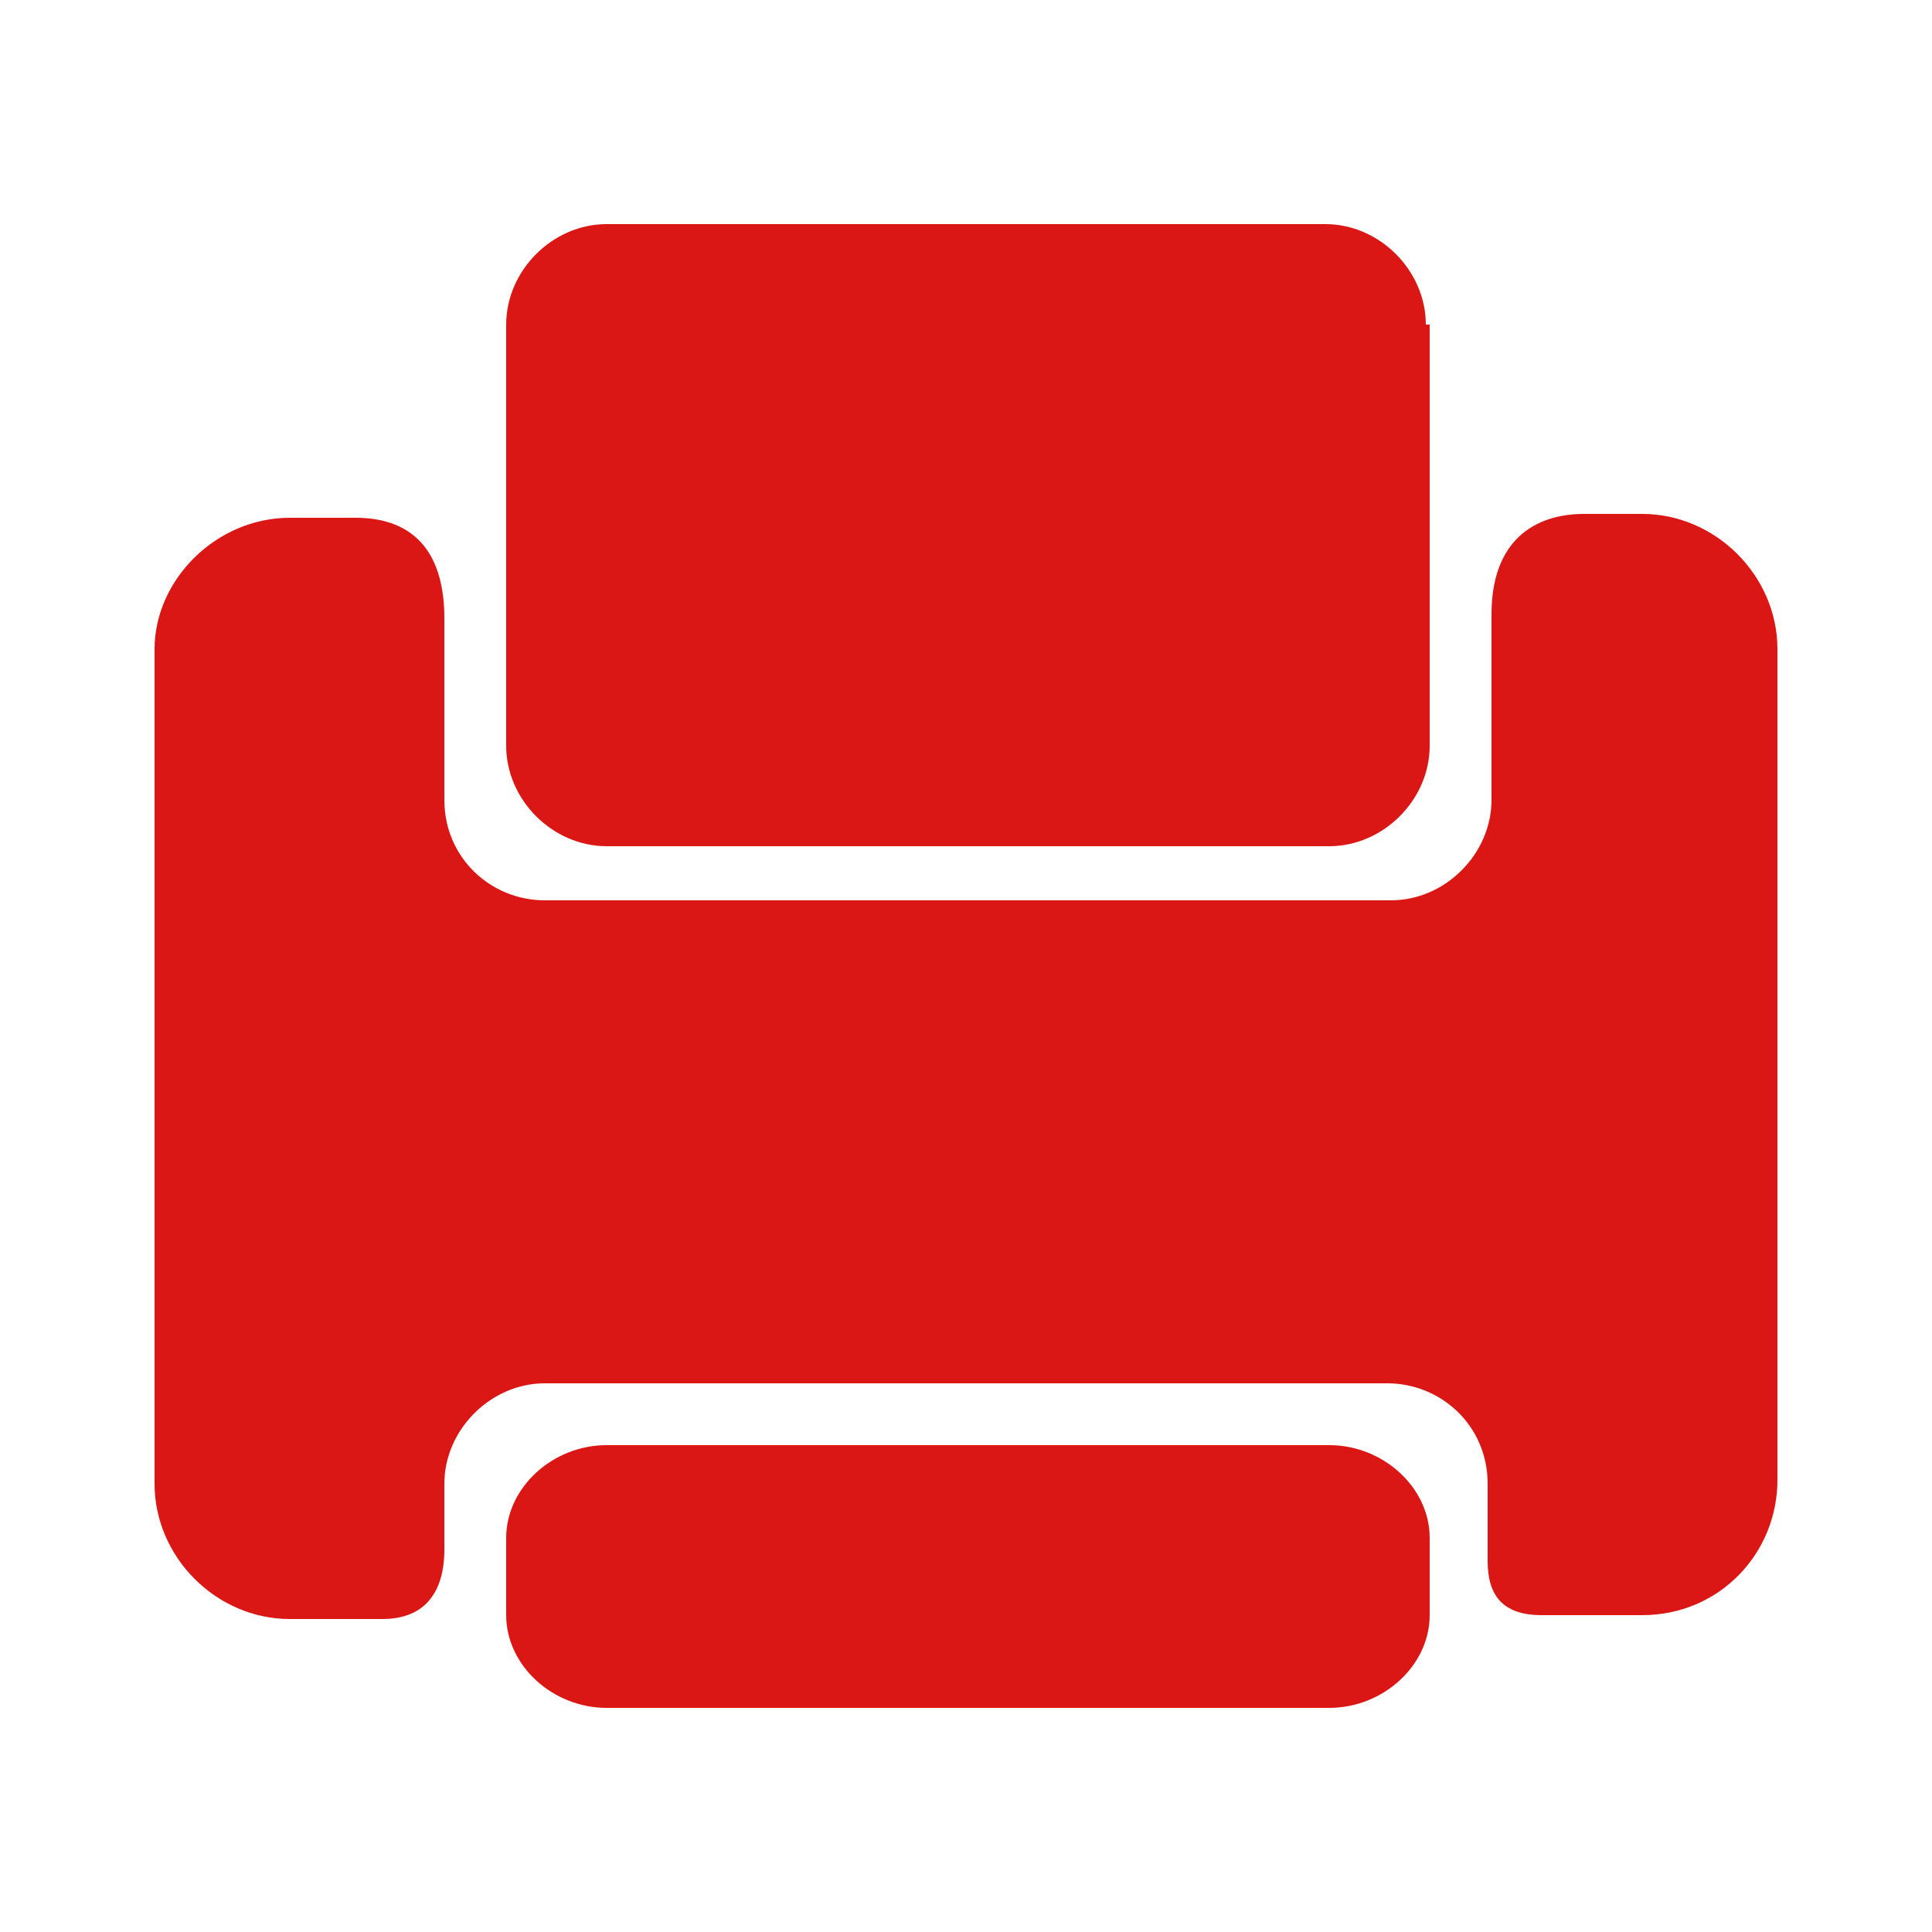 <?xml version="1.0" encoding="utf-8"?>
<!-- Generator: Adobe Illustrator 24.0.1, SVG Export Plug-In . SVG Version: 6.00 Build 0)  -->
<svg version="1.1" id="图层_1" xmlns="http://www.w3.org/2000/svg" xmlns:xlink="http://www.w3.org/1999/xlink" x="0px" y="0px"
	 viewBox="0 0 50 50" style="enable-background:new 0 0 50 50;" xml:space="preserve">
<style type="text/css">
	.st0{fill:#DB1716;}
</style>
<g>
	<path class="st0" d="M13.1,41.8c0,1.3,1.2,2.4,2.6,2.4h18.7c1.4,0,2.6-1.1,2.6-2.4l0,0v-2c0-1.3-1.2-2.4-2.6-2.4H15.7
		c-1.4,0-2.6,1.1-2.6,2.4V41.8z"/>
	<path class="st0" d="M36.9,8.4c0-1.4-1.2-2.6-2.6-2.6H15.7c-1.4,0-2.6,1.2-2.6,2.6v10.9c0,1.4,1.2,2.6,2.6,2.6h18.7
		c1.4,0,2.6-1.2,2.6-2.6V8.4z"/>
	<path class="st0" d="M46,16.8c0-1.9-1.6-3.5-3.5-3.5H41c-1.3,0-2.4,0.7-2.4,2.6v4.8c0,1.4-1.2,2.6-2.6,2.6H14.1
		c-1.4,0-2.6-1.1-2.6-2.6V16c0-1.6-0.7-2.6-2.3-2.6H7.5C5.6,13.4,4,15,4,16.8v21.6c0,1.9,1.6,3.5,3.5,3.5h2.4c1.1,0,1.6-0.7,1.6-1.8
		v-1.7c0-1.4,1.2-2.6,2.6-2.6h21.8c1.4,0,2.6,1.1,2.6,2.6v2c0,0.9,0.4,1.4,1.4,1.4h2.6c2,0,3.5-1.6,3.5-3.5V16.8z"/>
</g>
</svg>
